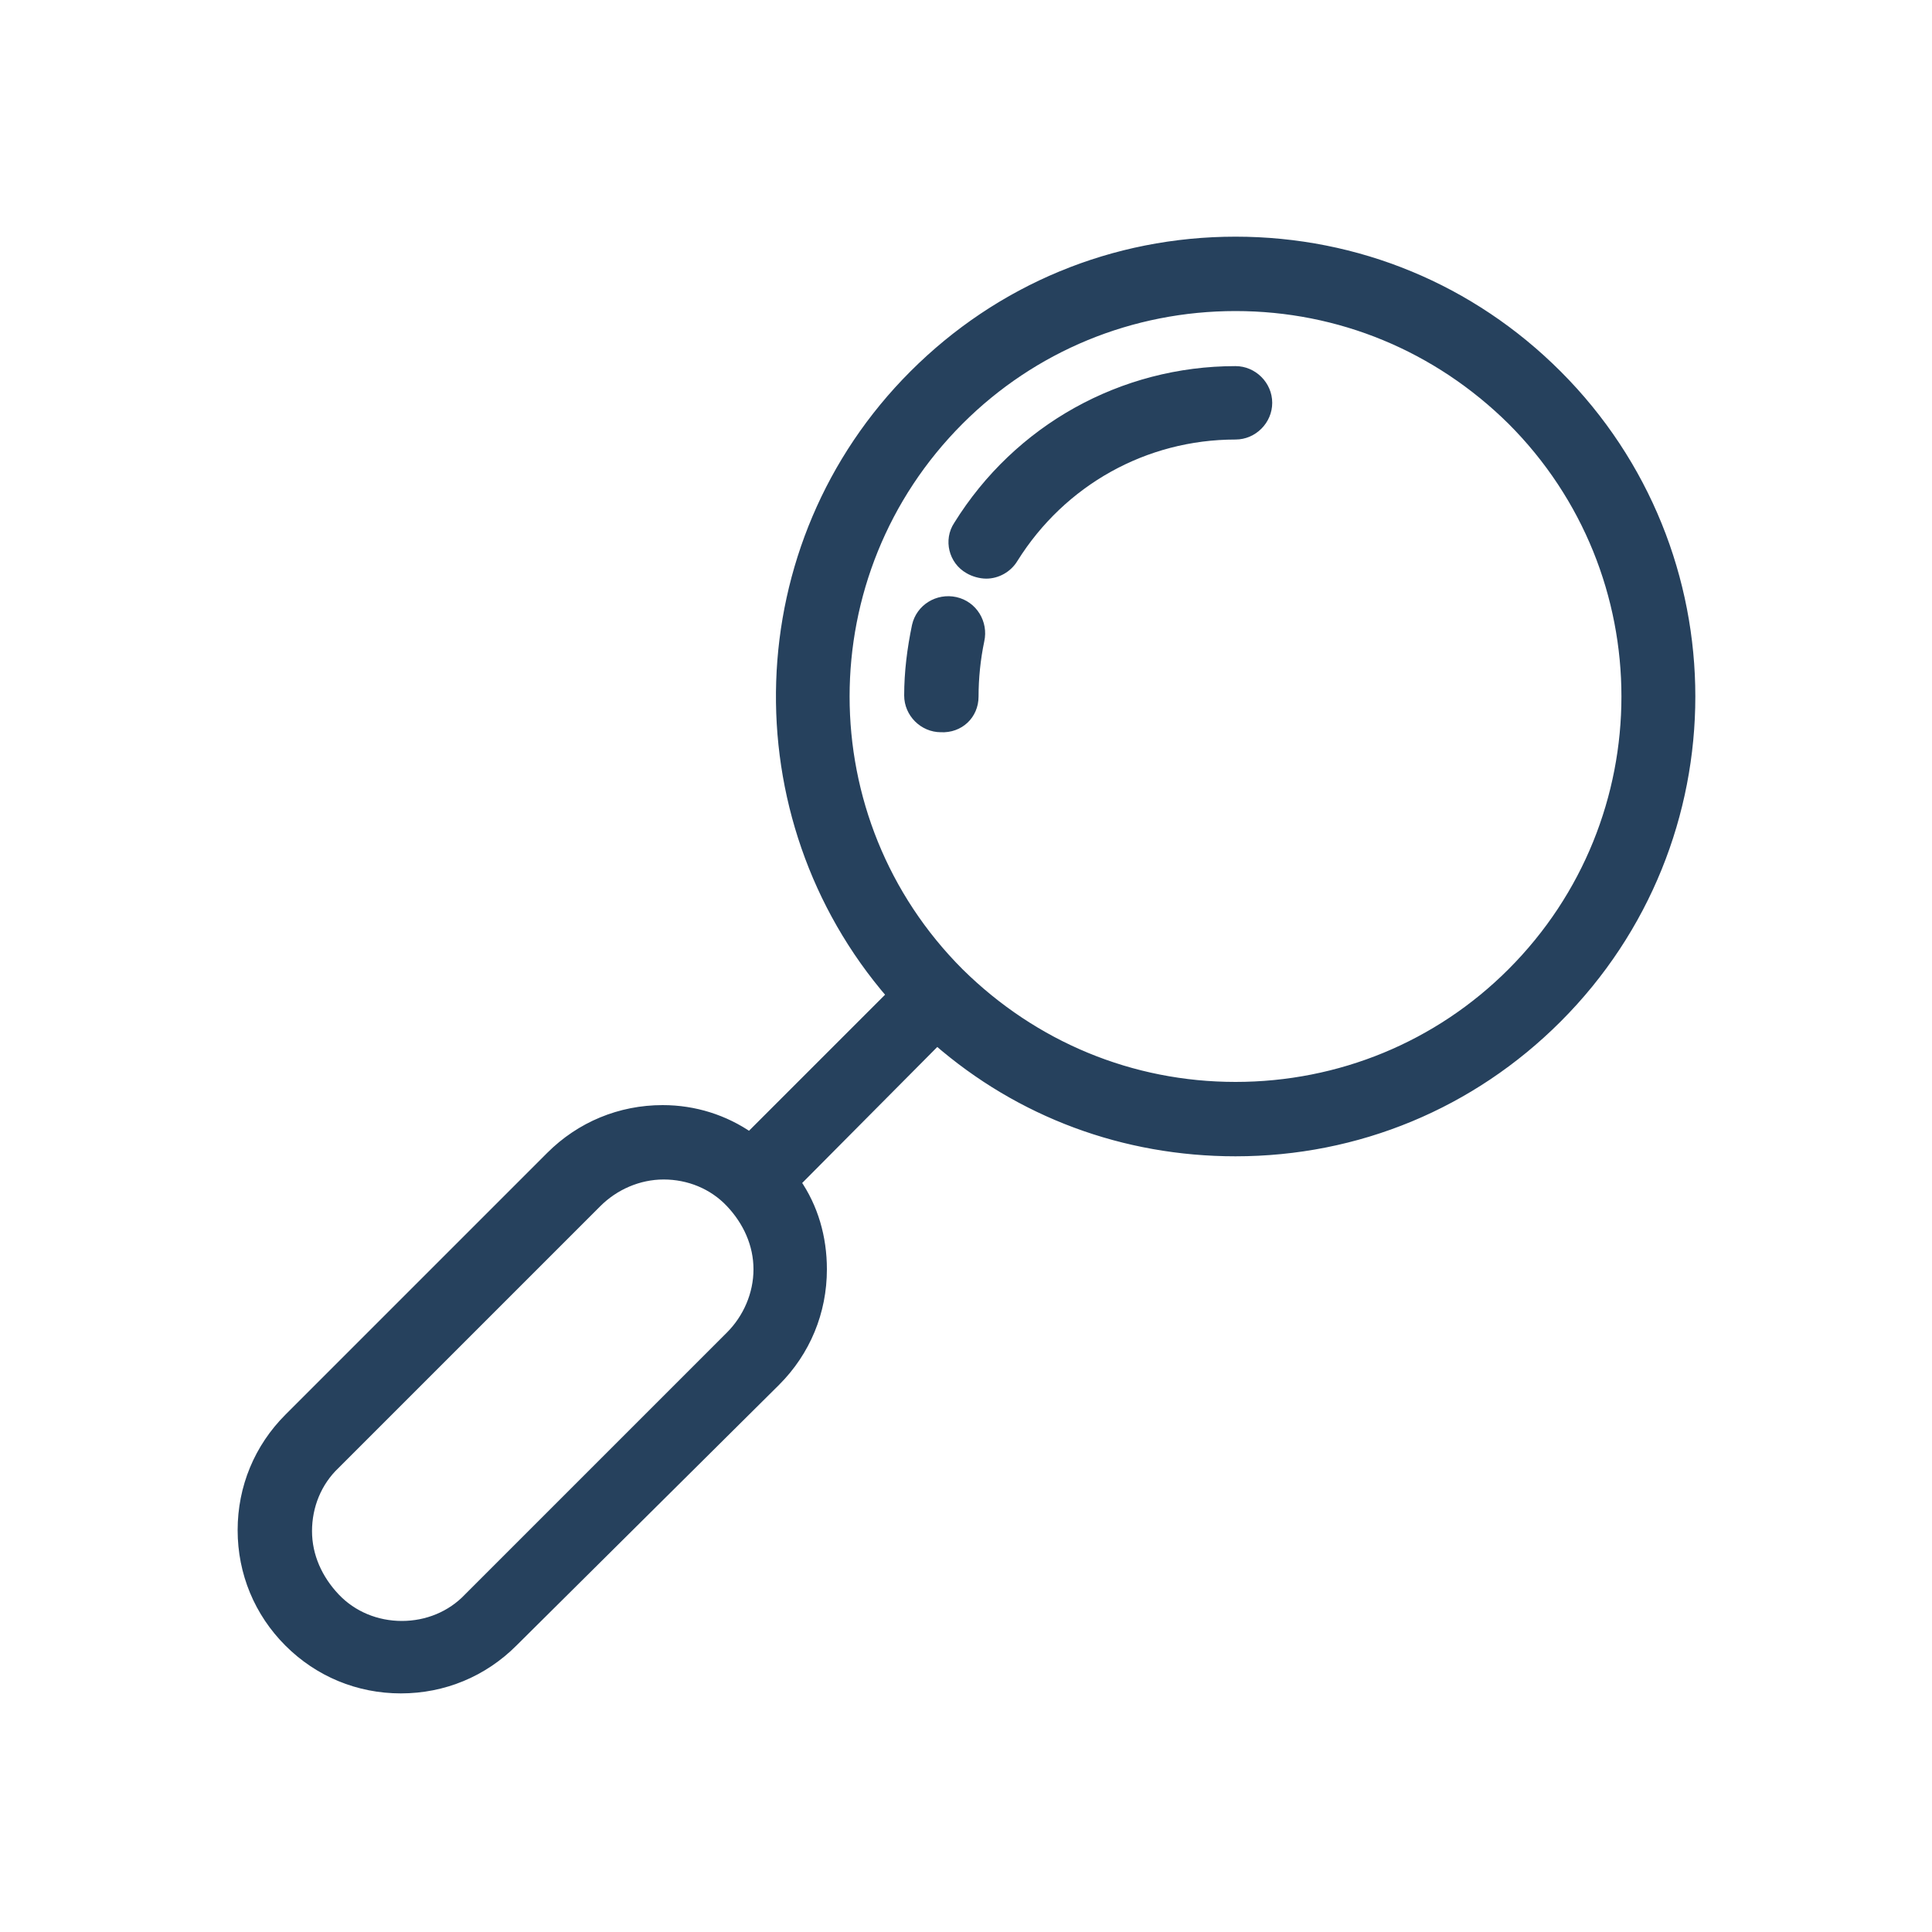 <?xml version="1.0" encoding="utf-8"?>
<!-- Generator: Adobe Illustrator 24.1.3, SVG Export Plug-In . SVG Version: 6.00 Build 0)  -->
<svg version="1.1" id="Layer_1" xmlns="http://www.w3.org/2000/svg" xmlns:xlink="http://www.w3.org/1999/xlink" x="0px" y="0px"
	 viewBox="0 0 200 200" style="enable-background:new 0 0 200 200;" xml:space="preserve">
<style type="text/css">
	.st0{fill:#26415D;stroke:#26415D;stroke-miterlimit:10;}
</style>
<g>
	<path class="st0" d="M100.8,72.1c0-1.9,0.2-3.9,0.6-5.8c0.4-1.8-0.7-3.6-2.5-4c-1.8-0.4-3.6,0.7-4,2.5c-0.5,2.4-0.8,4.8-0.8,7.2
		c0,1.8,1.5,3.3,3.3,3.3C99.3,75.4,100.8,74,100.8,72.1z"/>
	<path class="st0" d="M100.3,58.9c0.5,0.3,1.2,0.5,1.8,0.5c1.1,0,2.2-0.6,2.8-1.6c5-8,13.6-12.8,23-12.8c1.8,0,3.3-1.5,3.3-3.3
		c0-1.8-1.5-3.3-3.3-3.3c-11.7,0-22.5,6-28.7,16C98.2,55.9,98.7,58,100.3,58.9z"/>
	<path class="st0" d="M68.6,114.9c-4.4,0-8.5,1.7-11.6,4.8l-27.1,27.1c-3.1,3.1-4.8,7.2-4.8,11.6c0,4.4,1.7,8.5,4.8,11.6
		c3.1,3.1,7.2,4.8,11.6,4.8c4.4,0,8.5-1.7,11.6-4.8L80.3,143c3.1-3.1,4.8-7.2,4.8-11.6c0-3.3-0.9-6.4-2.7-9L97,107.7
		c8.6,7.5,19.4,11.5,30.9,11.5c12.6,0,24.4-4.9,33.3-13.8c18.4-18.4,18.4-48.2,0-66.6c-8.9-8.9-20.7-13.8-33.3-13.8
		s-24.4,4.9-33.3,13.8C77,56.4,76.3,84.5,92.3,103l-14.7,14.7C75,115.9,71.9,114.9,68.6,114.9z M75.6,138.3l-27.1,27.1
		c-1.8,1.9-4.3,2.9-6.9,2.9s-5.1-1-6.9-2.9s-2.9-4.3-2.9-6.9s1-5.1,2.9-6.9l27.1-27.1c1.8-1.8,4.3-2.9,6.9-2.9s5.1,1,6.9,2.9
		s2.9,4.3,2.9,6.9S77.4,136.5,75.6,138.3z M99.3,43.5c7.6-7.6,17.8-11.8,28.6-11.8s20.9,4.2,28.6,11.8c15.8,15.8,15.8,41.4,0,57.2
		c-7.6,7.6-17.8,11.8-28.6,11.8s-20.9-4.2-28.6-11.8C83.5,84.9,83.5,59.3,99.3,43.5z"/>
</g>
</svg>
